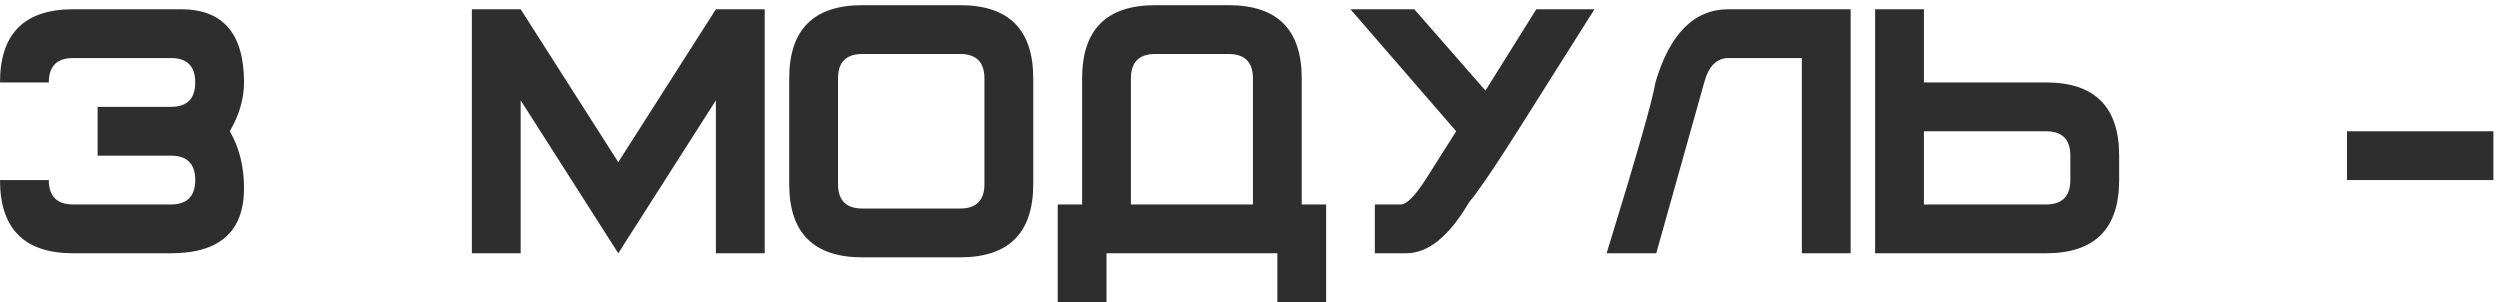 <?xml version="1.0" encoding="UTF-8"?> <svg xmlns="http://www.w3.org/2000/svg" width="306" height="37" viewBox="0 0 306 37" fill="none"> <path d="M28.127 16.065C29.289 18.057 29.869 20.38 29.869 23.035C29.869 28.345 26.883 31 20.909 31H8.961C2.987 31 0 28.013 0 22.039H5.974C5.974 24.03 6.97 25.026 8.961 25.026H20.909C22.9 25.026 23.896 24.03 23.896 22.039C23.896 20.048 22.9 19.052 20.909 19.052H11.948V13.078H20.909C22.9 13.078 23.896 12.083 23.896 10.091C23.896 8.1 22.9 7.104 20.909 7.104H8.961C6.97 7.104 5.974 8.1 5.974 10.091H0C0 4.117 2.987 1.131 8.961 1.131H22.153C27.297 1.131 29.869 4.117 29.869 10.091C29.869 12.083 29.289 14.074 28.127 16.065ZM93.599 31H87.625V12.282L75.677 31L63.729 12.282V31H57.755V1.131H63.729L75.677 19.849L87.625 1.131H93.599V31ZM126.469 22.537C126.469 28.511 123.482 31.498 117.508 31.498H105.56C99.586 31.498 96.599 28.511 96.599 22.537V9.594C96.599 3.62 99.586 0.633 105.56 0.633H117.508C123.482 0.633 126.469 3.62 126.469 9.594V22.537ZM120.495 22.537V9.594C120.495 7.602 119.499 6.607 117.508 6.607H105.56C103.569 6.607 102.573 7.602 102.573 9.594V22.537C102.573 24.528 103.569 25.524 105.56 25.524H117.508C119.499 25.524 120.495 24.528 120.495 22.537ZM159.333 25.026H162.32V36.974H156.346V31H135.437V36.974H129.464V25.026H132.451V9.594C132.451 3.62 135.437 0.633 141.411 0.633H150.372C156.346 0.633 159.333 3.62 159.333 9.594V25.026ZM153.359 25.026V9.594C153.359 7.602 152.364 6.607 150.372 6.607H141.411C139.42 6.607 138.424 7.602 138.424 9.594V25.026H153.359ZM168.28 25.026H171.466C172.163 25.026 173.159 24.03 174.453 22.039L178.237 16.065L165.293 1.131H173.109L181.821 11.087L188.044 1.131H195.163C192.641 5.146 189.604 9.959 186.053 15.567C184.725 17.658 183.663 19.301 182.867 20.496C182.07 21.691 181.439 22.603 180.975 23.234C180.543 23.864 180.228 24.279 180.029 24.479C179.863 24.678 179.747 24.844 179.68 24.976C177.291 28.992 174.769 31 172.114 31H168.28V25.026ZM226.52 1.131H211.585C207.37 1.131 204.383 4.117 202.624 10.091C202.326 12.083 200.334 19.052 196.65 31H202.724L208.598 10.091C209.129 8.1 210.125 7.104 211.585 7.104H220.546V31H226.52V1.131ZM259.384 22.039V19.052C259.384 13.078 256.397 10.091 250.423 10.091H235.489V1.131H229.515V31H250.423C256.397 31 259.384 28.013 259.384 22.039ZM253.41 22.039C253.41 24.03 252.415 25.026 250.423 25.026H235.489V16.065H250.423C252.415 16.065 253.41 17.061 253.41 19.052V22.039ZM305.192 22.039H287.27V16.065H305.192V22.039Z" fill="#2E2E2E"></path> </svg> 